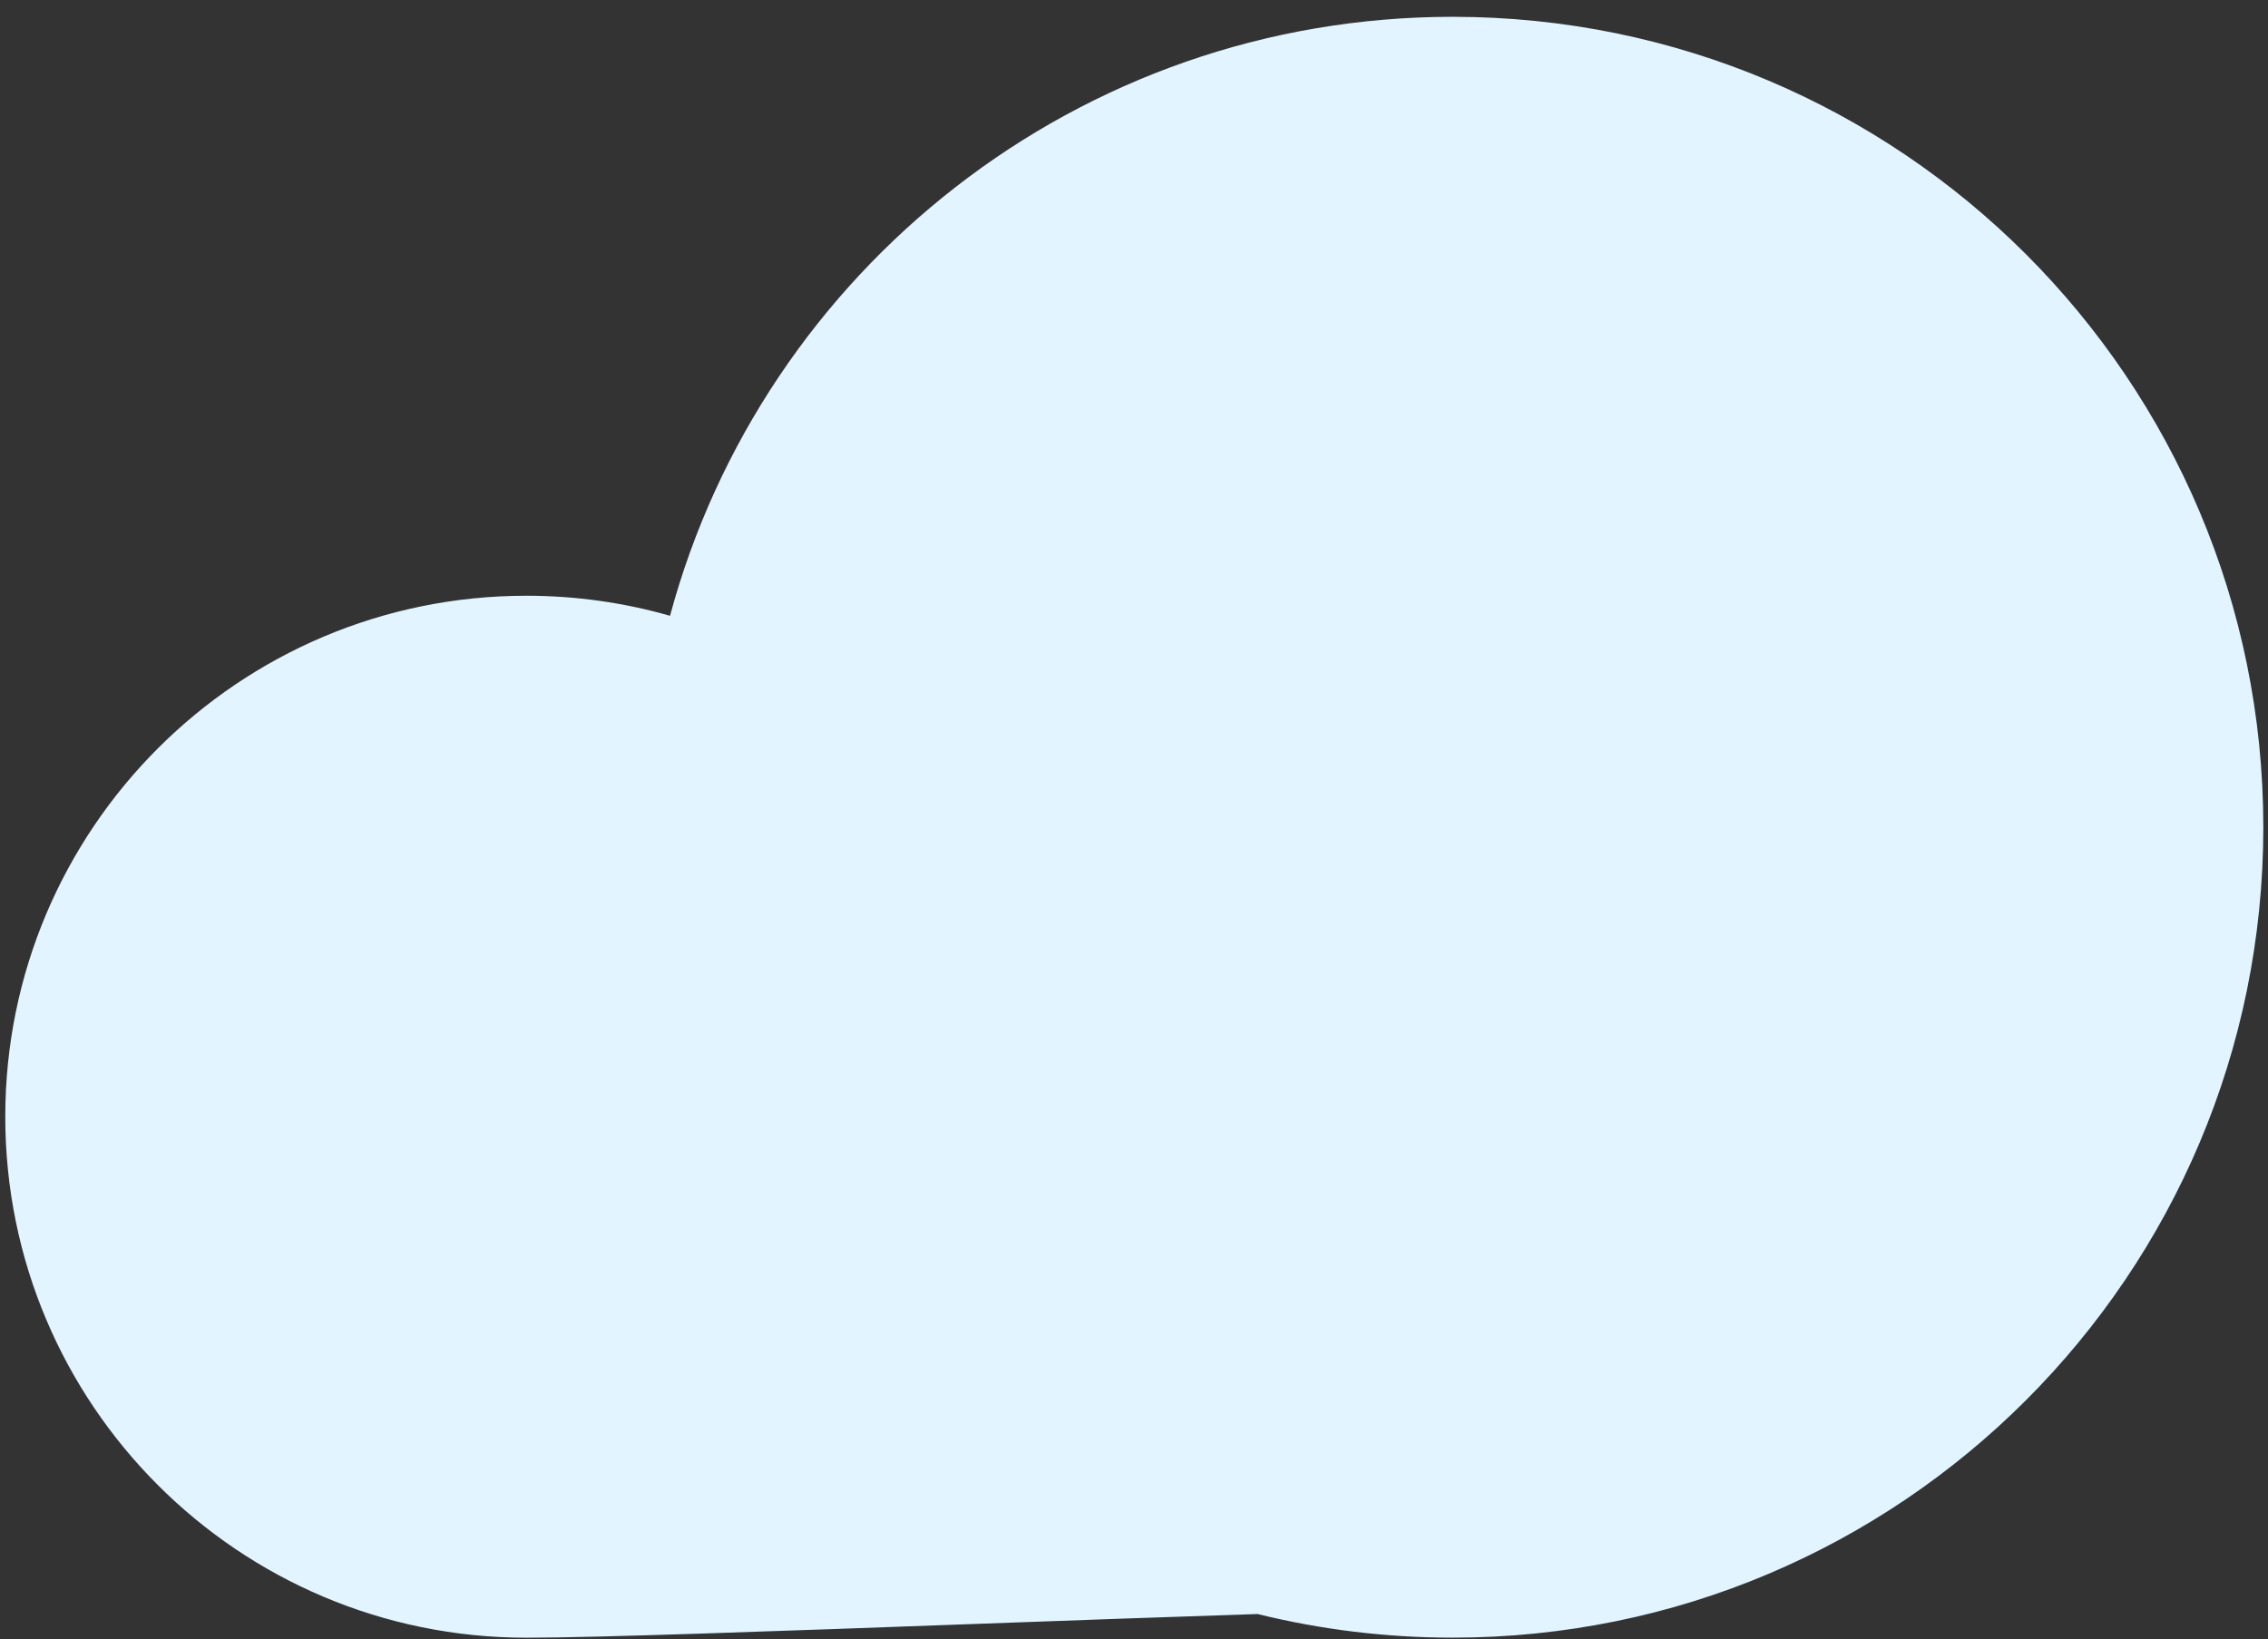 <svg width="83" height="60" viewBox="0 0 83 60" fill="none" xmlns="http://www.w3.org/2000/svg">
<rect x="0" y="0" width="83" height="60" fill="#333333" stroke="none"/>
<path fill-rule="evenodd" clip-rule="evenodd" d="M53.165 59.943C69.548 59.943 82.829 46.662 82.829 30.279C82.829 13.896 69.548 0.615 53.165 0.615C39.459 0.615 27.924 9.909 24.52 22.54C22.851 22.062 21.087 21.806 19.263 21.806C8.731 21.806 0.193 30.344 0.193 40.876C0.193 51.407 8.731 59.945 19.263 59.945C21.862 59.945 28.555 59.701 35.517 59.447C39.125 59.316 42.805 59.182 46.024 59.078C48.311 59.643 50.703 59.943 53.165 59.943Z" fill="#E1F4FF"/>
</svg>
